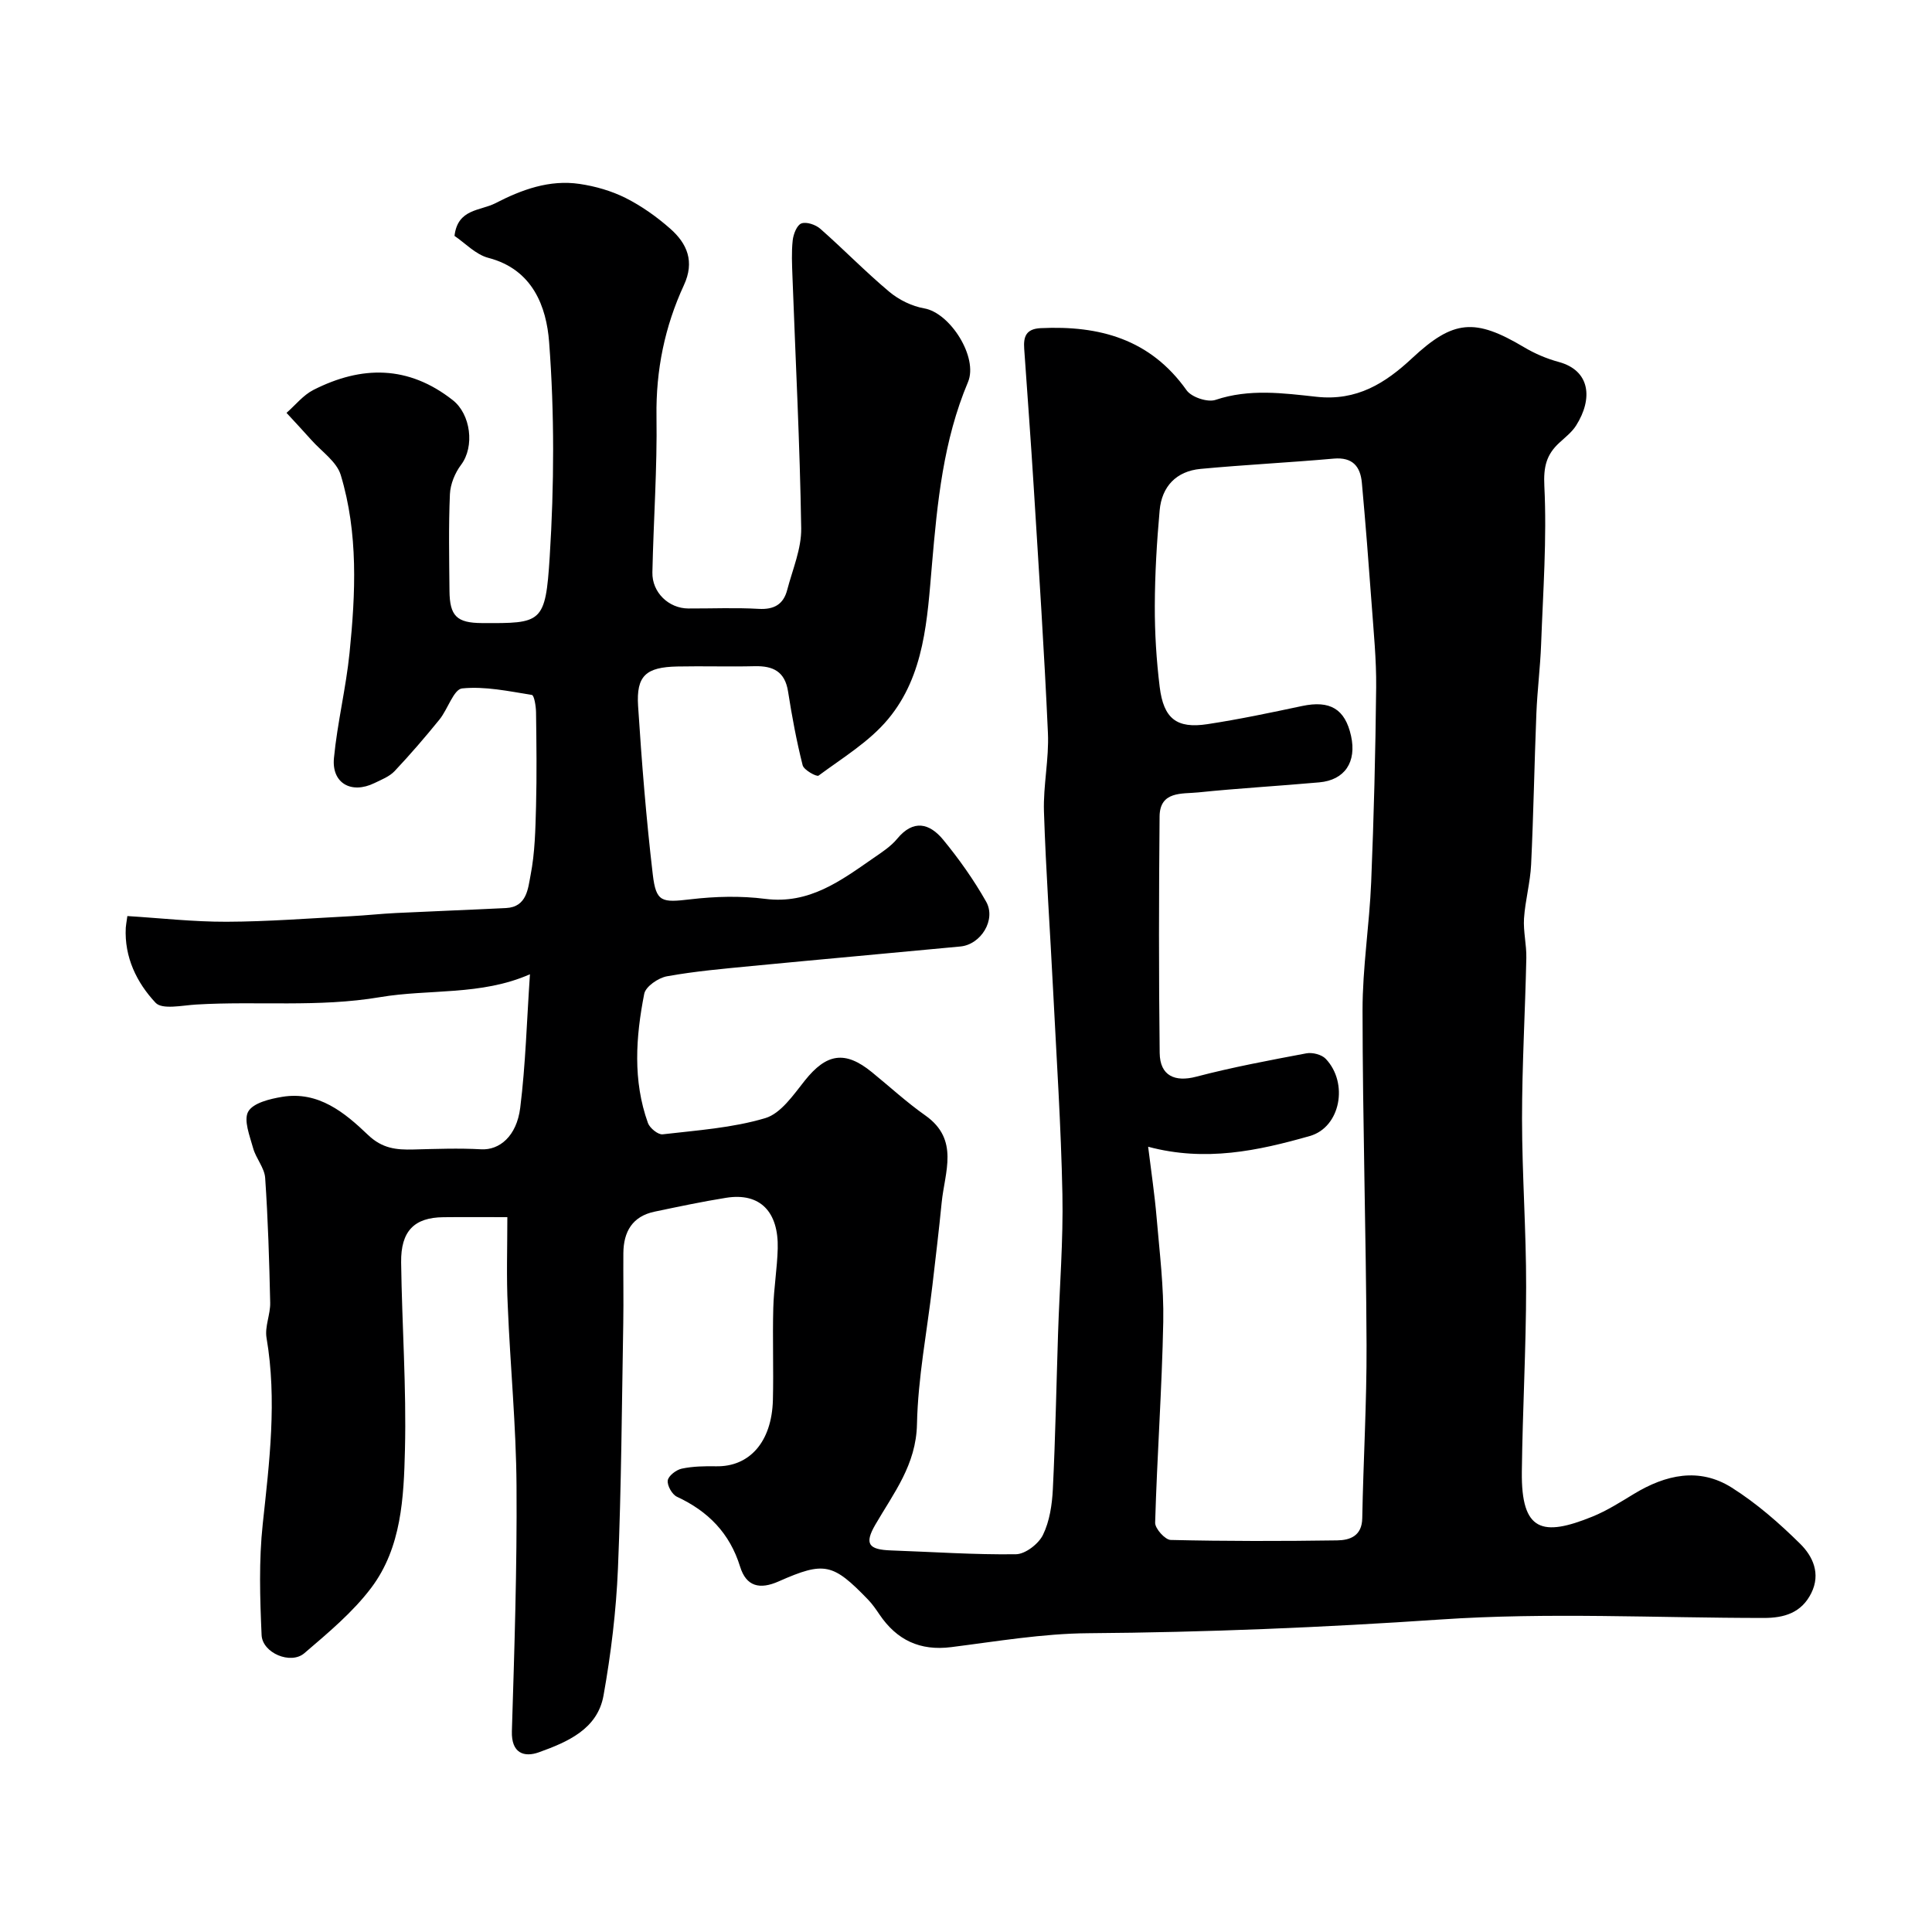 <svg enable-background="new 0 0 400 400" viewBox="0 0 400 400" xmlns="http://www.w3.org/2000/svg"><path d="m105.04 252c-4.94 0-9.09-.04-13.25.01-6.01.06-8.82 2.85-8.74 9.35.17 12.94 1.11 25.88.79 38.8-.24 9.88-.71 20.23-6.95 28.54-3.85 5.12-8.97 9.37-13.88 13.58-2.82 2.42-8.69-.04-8.85-3.77-.34-7.66-.58-15.41.24-23.01 1.38-12.85 2.98-25.61.78-38.53-.39-2.31.82-4.85.76-7.27-.19-8.61-.45-17.23-1.04-25.83-.15-2.1-1.92-4.05-2.5-6.18-.69-2.51-2.01-5.79-1-7.56 1.03-1.79 4.49-2.62 7.02-3.04 7.5-1.24 12.94 3.26 17.76 7.87 2.96 2.84 5.88 3.12 9.4 3.03 4.68-.12 9.39-.3 14.06-.04 3.73.2 7.33-2.66 8.07-8.62 1.11-8.92 1.35-17.95 2.01-27.62-10.15 4.47-20.88 3.02-31.04 4.74-12.8 2.16-25.42.77-38.08 1.53-2.87.17-7.02 1.1-8.39-.37-3.89-4.15-6.49-9.43-6.17-15.55.03-.49.13-.97.33-2.4 6.81.42 13.67 1.2 20.54 1.18 8.58-.03 17.15-.71 25.72-1.15 3.12-.16 6.24-.51 9.36-.66 7.6-.37 15.2-.65 22.8-1.03 4.32-.22 4.53-4.11 5.06-6.81.91-4.65 1-9.48 1.13-14.24.17-6.49.09-13 0-19.5-.02-1.24-.38-3.49-.86-3.57-4.79-.77-9.71-1.83-14.44-1.35-1.75.18-2.97 4.32-4.69 6.44-2.97 3.66-6.06 7.25-9.29 10.68-1.07 1.13-2.72 1.77-4.18 2.48-4.78 2.33-8.88.03-8.38-5.18.7-7.3 2.49-14.48 3.23-21.78 1.25-12.34 1.82-24.78-1.82-36.82-.84-2.78-3.97-4.87-6.08-7.25-1.69-1.9-3.43-3.75-5.15-5.62 1.84-1.61 3.45-3.67 5.57-4.75 9.98-5.07 19.65-5.13 28.87 2.13 3.68 2.9 4.57 9.57 1.69 13.39-1.26 1.67-2.21 4-2.3 6.07-.29 6.65-.15 13.33-.09 19.99.04 5.24 1.52 6.66 6.7 6.69 12.41.06 13.18.11 14.05-13.71.93-14.77 1-29.71-.12-44.46-.55-7.29-3.37-15.05-12.57-17.44-2.65-.69-4.86-3.1-7.02-4.55.66-5.65 5.31-5.15 8.45-6.76 5.49-2.83 11.2-4.92 17.45-4 3.26.48 6.6 1.44 9.53 2.91 3.31 1.67 6.44 3.89 9.23 6.35 3.52 3.1 5.1 6.81 2.83 11.71-3.96 8.57-5.81 17.58-5.67 27.16.16 10.76-.62 21.53-.85 32.3-.09 4.14 3.38 7.46 7.45 7.47 4.86.02 9.73-.2 14.57.08 3.19.18 5.12-.95 5.89-3.92 1.11-4.24 2.97-8.53 2.9-12.78-.27-17.37-1.17-34.74-1.81-52.11-.09-2.5-.22-5.02.05-7.49.14-1.28.87-3.16 1.8-3.5 1.05-.39 2.96.26 3.92 1.11 4.84 4.26 9.35 8.91 14.29 13.05 2 1.67 4.69 2.99 7.24 3.43 5.36.94 11.2 10.14 9.04 15.26-5.11 12.11-6.35 24.9-7.46 37.81-.97 11.19-1.49 22.87-9.09 31.98-3.89 4.67-9.41 8-14.38 11.68-.4.3-3.05-1.16-3.3-2.14-1.27-5.03-2.22-10.14-3.02-15.27-.65-4.14-3.09-5.33-6.91-5.24-5.33.13-10.67-.05-16 .06-6.52.13-8.54 1.91-8.14 8.19.75 11.64 1.68 23.28 3.04 34.86.68 5.81 1.89 5.84 7.82 5.15 5.1-.6 10.38-.74 15.46-.09 9.12 1.16 15.63-3.75 22.37-8.42 1.75-1.21 3.62-2.41 4.95-4.02 3.37-4.09 6.72-3.2 9.51.18 3.3 4.01 6.35 8.32 8.91 12.84 2.11 3.74-1.08 8.88-5.33 9.28-14.39 1.37-28.79 2.65-43.18 4.04-5.87.57-11.77 1.08-17.57 2.13-1.79.32-4.42 2.12-4.71 3.63-1.75 8.92-2.39 17.95.77 26.75.38 1.05 2.1 2.45 3.04 2.34 7.13-.83 14.42-1.32 21.24-3.35 3.24-.96 5.84-4.82 8.2-7.78 4.48-5.62 8.32-6.27 13.87-1.75 3.69 3 7.21 6.25 11.09 8.98 7.1 5.01 3.99 11.73 3.37 18.05-.56 5.7-1.25 11.4-1.91 17.09-1.12 9.59-3 19.16-3.2 28.76-.17 8.42-4.82 14.26-8.63 20.83-2.31 3.99-1.38 5.16 3.28 5.32 8.62.3 17.24.91 25.85.79 1.94-.03 4.67-2.14 5.58-4 1.38-2.82 1.89-6.25 2.05-9.45.53-10.76.73-21.53 1.08-32.3.31-9.6 1.09-19.21.9-28.8-.28-14.04-1.21-28.07-1.92-42.11-.62-12.37-1.5-24.73-1.9-37.11-.17-5.42 1.07-10.89.82-16.3-.76-16.98-1.89-33.94-2.94-50.91-.59-9.54-1.31-19.07-1.97-28.61-.17-2.45.33-4.11 3.41-4.26 12.18-.58 22.7 2.27 30.21 12.86 1.02 1.44 4.35 2.55 6 1.99 6.98-2.35 14.03-1.39 20.9-.64 8.35.91 14.23-2.8 19.79-7.99 8.54-7.96 12.98-8.35 23.2-2.26 2.2 1.31 4.66 2.36 7.13 3.03 6.58 1.77 7.14 7.62 3.62 13.18-.87 1.37-2.26 2.44-3.48 3.57-2.66 2.45-3.29 4.96-3.09 8.95.54 10.89-.27 21.86-.67 32.79-.18 4.77-.79 9.53-.98 14.3-.42 10.43-.59 20.87-1.09 31.3-.18 3.72-1.22 7.4-1.47 11.13-.17 2.71.54 5.46.48 8.19-.24 11.1-.89 22.2-.89 33.3.01 11.6.87 23.2.85 34.8-.01 12.77-.74 25.53-.89 38.3-.14 12.38 4.27 13.46 14.63 9.25 3-1.22 5.8-3.01 8.59-4.7 6.55-3.97 13.49-5.55 20.23-1.3 5.15 3.25 9.85 7.36 14.19 11.65 2.59 2.56 4.29 6.15 2.29 10.19-2.04 4.11-5.63 5.15-9.81 5.15-22.33 0-44.74-1.19-66.97.32-24.31 1.65-48.57 2.66-72.92 2.84-9.46.07-18.93 1.69-28.37 2.88-6.47.82-11.27-1.46-14.85-6.75-.73-1.08-1.48-2.17-2.38-3.1-7.27-7.52-9.02-7.95-18.49-3.76-3.92 1.74-6.72 1.07-7.99-3.05-2.14-6.92-6.61-11.47-13.07-14.47-1.01-.47-2.05-2.32-1.91-3.37.13-.96 1.74-2.2 2.89-2.45 2.31-.49 4.74-.53 7.12-.49 6.92.13 11.53-5.05 11.76-13.71.16-6.36-.09-12.72.08-19.08.11-4.11.81-8.2.92-12.3.19-7.55-3.6-11.63-10.68-10.5-4.96.79-9.89 1.84-14.81 2.87-4.6.96-6.43 4.15-6.47 8.58-.04 4.83.06 9.67-.02 14.5-.3 16.93-.39 33.88-1.1 50.8-.37 8.8-1.44 17.64-2.99 26.31-1.25 6.98-7.51 9.63-13.37 11.74-3.05 1.1-5.74.22-5.6-4.37.52-16.93 1.08-33.87.96-50.8-.08-12.4-1.3-24.8-1.81-37.2-.3-5.91-.09-11.88-.09-18.42zm132.67-14.58c.64 5.21 1.35 9.9 1.75 14.62.61 7.2 1.52 14.43 1.38 21.63-.27 13.87-1.28 27.72-1.68 41.58-.04 1.22 2.07 3.56 3.22 3.58 11.49.27 22.98.26 34.47.09 2.65-.04 5.13-.91 5.19-4.59.22-11.96.94-23.92.89-35.88-.1-23.09-.81-46.17-.83-69.26-.01-8.86 1.43-17.72 1.79-26.6.55-13.42.89-26.85 1.03-40.28.06-5.76-.53-11.53-.94-17.29-.61-8.36-1.26-16.72-2.02-25.06-.31-3.39-1.92-5.35-5.82-5.01-9.18.82-18.4 1.27-27.57 2.13-5.03.47-8.04 3.64-8.48 8.61-.59 6.57-.98 13.17-1 19.76-.02 5.59.33 11.21 1.01 16.76.81 6.59 3.52 8.69 9.88 7.72 6.58-1 13.1-2.38 19.61-3.76 5.77-1.22 8.89.6 10.13 6.19 1.19 5.4-1.29 9.15-6.59 9.62-8.35.75-16.73 1.22-25.06 2.08-3.31.34-7.94-.34-7.99 4.98-.15 16.32-.18 32.65.02 48.97.06 4.75 3.17 6.06 7.56 4.91 7.51-1.97 15.18-3.4 22.82-4.84 1.25-.23 3.16.25 4 1.14 4.75 4.99 3.07 14.17-3.3 15.98-10.71 3.05-21.62 5.4-33.47 2.22z" fill="#000001"/></svg>